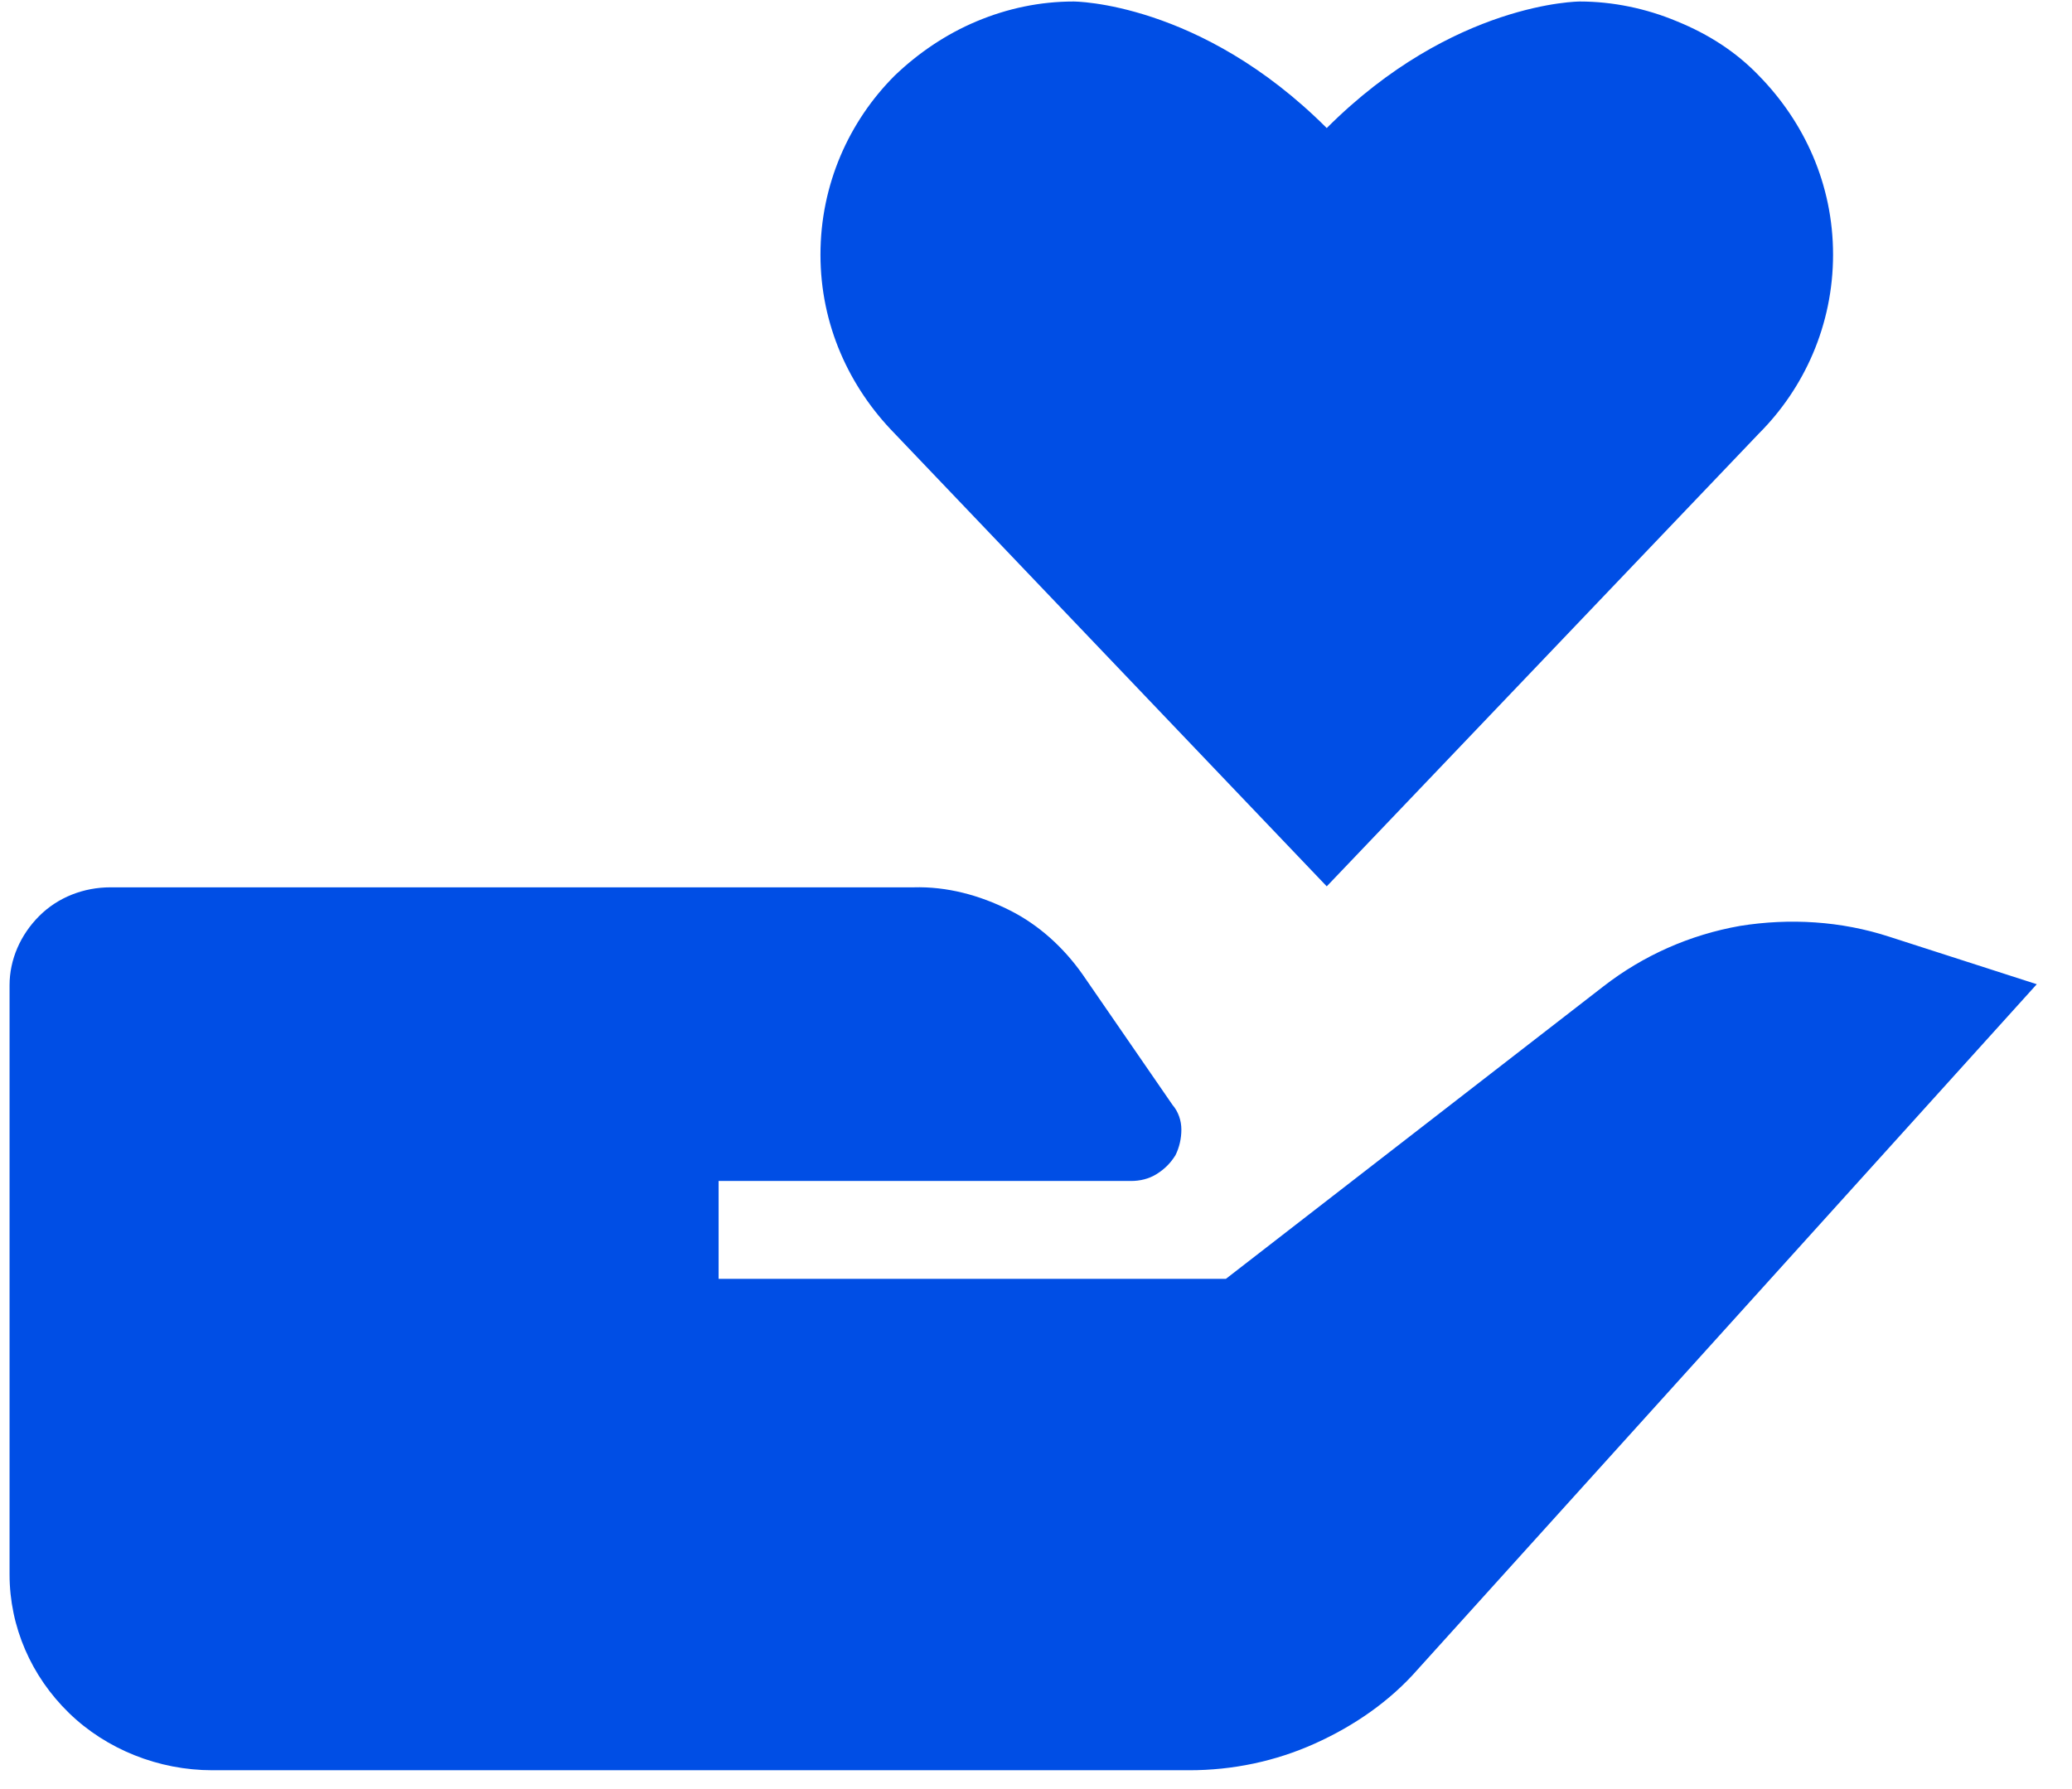 <svg width="44" height="38" viewBox="0 0 44 38" fill="none" xmlns="http://www.w3.org/2000/svg">
<path d="M34.054 20.947L26.032 27.163H15.26V25.084H24.016C24.205 25.084 24.394 25.042 24.562 24.937C24.73 24.832 24.856 24.706 24.961 24.538C25.045 24.37 25.087 24.181 25.087 23.992C25.087 23.803 25.024 23.614 24.898 23.467L22.988 20.695C22.588 20.128 22.064 19.645 21.433 19.33C20.803 19.015 20.111 18.826 19.397 18.847H2.345C1.778 18.847 1.232 19.057 0.833 19.456C0.434 19.855 0.203 20.38 0.203 20.926V33.442C0.203 34.555 0.665 35.605 1.463 36.382C2.261 37.159 3.374 37.6 4.508 37.6H25.255C26.179 37.6 27.082 37.411 27.922 37.033C28.762 36.655 29.518 36.13 30.106 35.458L43.252 20.905L40.123 19.897C39.094 19.561 38.002 19.498 36.952 19.666C35.881 19.855 34.894 20.296 34.054 20.947ZM37.351 9.208C38.317 8.242 38.926 6.899 38.926 5.408C38.926 3.917 38.317 2.594 37.351 1.607C36.868 1.103 36.28 0.725 35.608 0.452C34.957 0.179 34.243 0.032 33.55 0.032C33.55 0.032 30.862 0.032 28.174 2.72C25.486 0.032 22.799 0.032 22.799 0.032C22.084 0.032 21.392 0.179 20.741 0.452C20.09 0.725 19.502 1.124 18.998 1.607C18.032 2.573 17.423 3.917 17.423 5.408C17.423 6.899 18.032 8.221 18.998 9.208L28.174 18.826L37.351 9.208Z" fill="#004EE5"/>
</svg>

